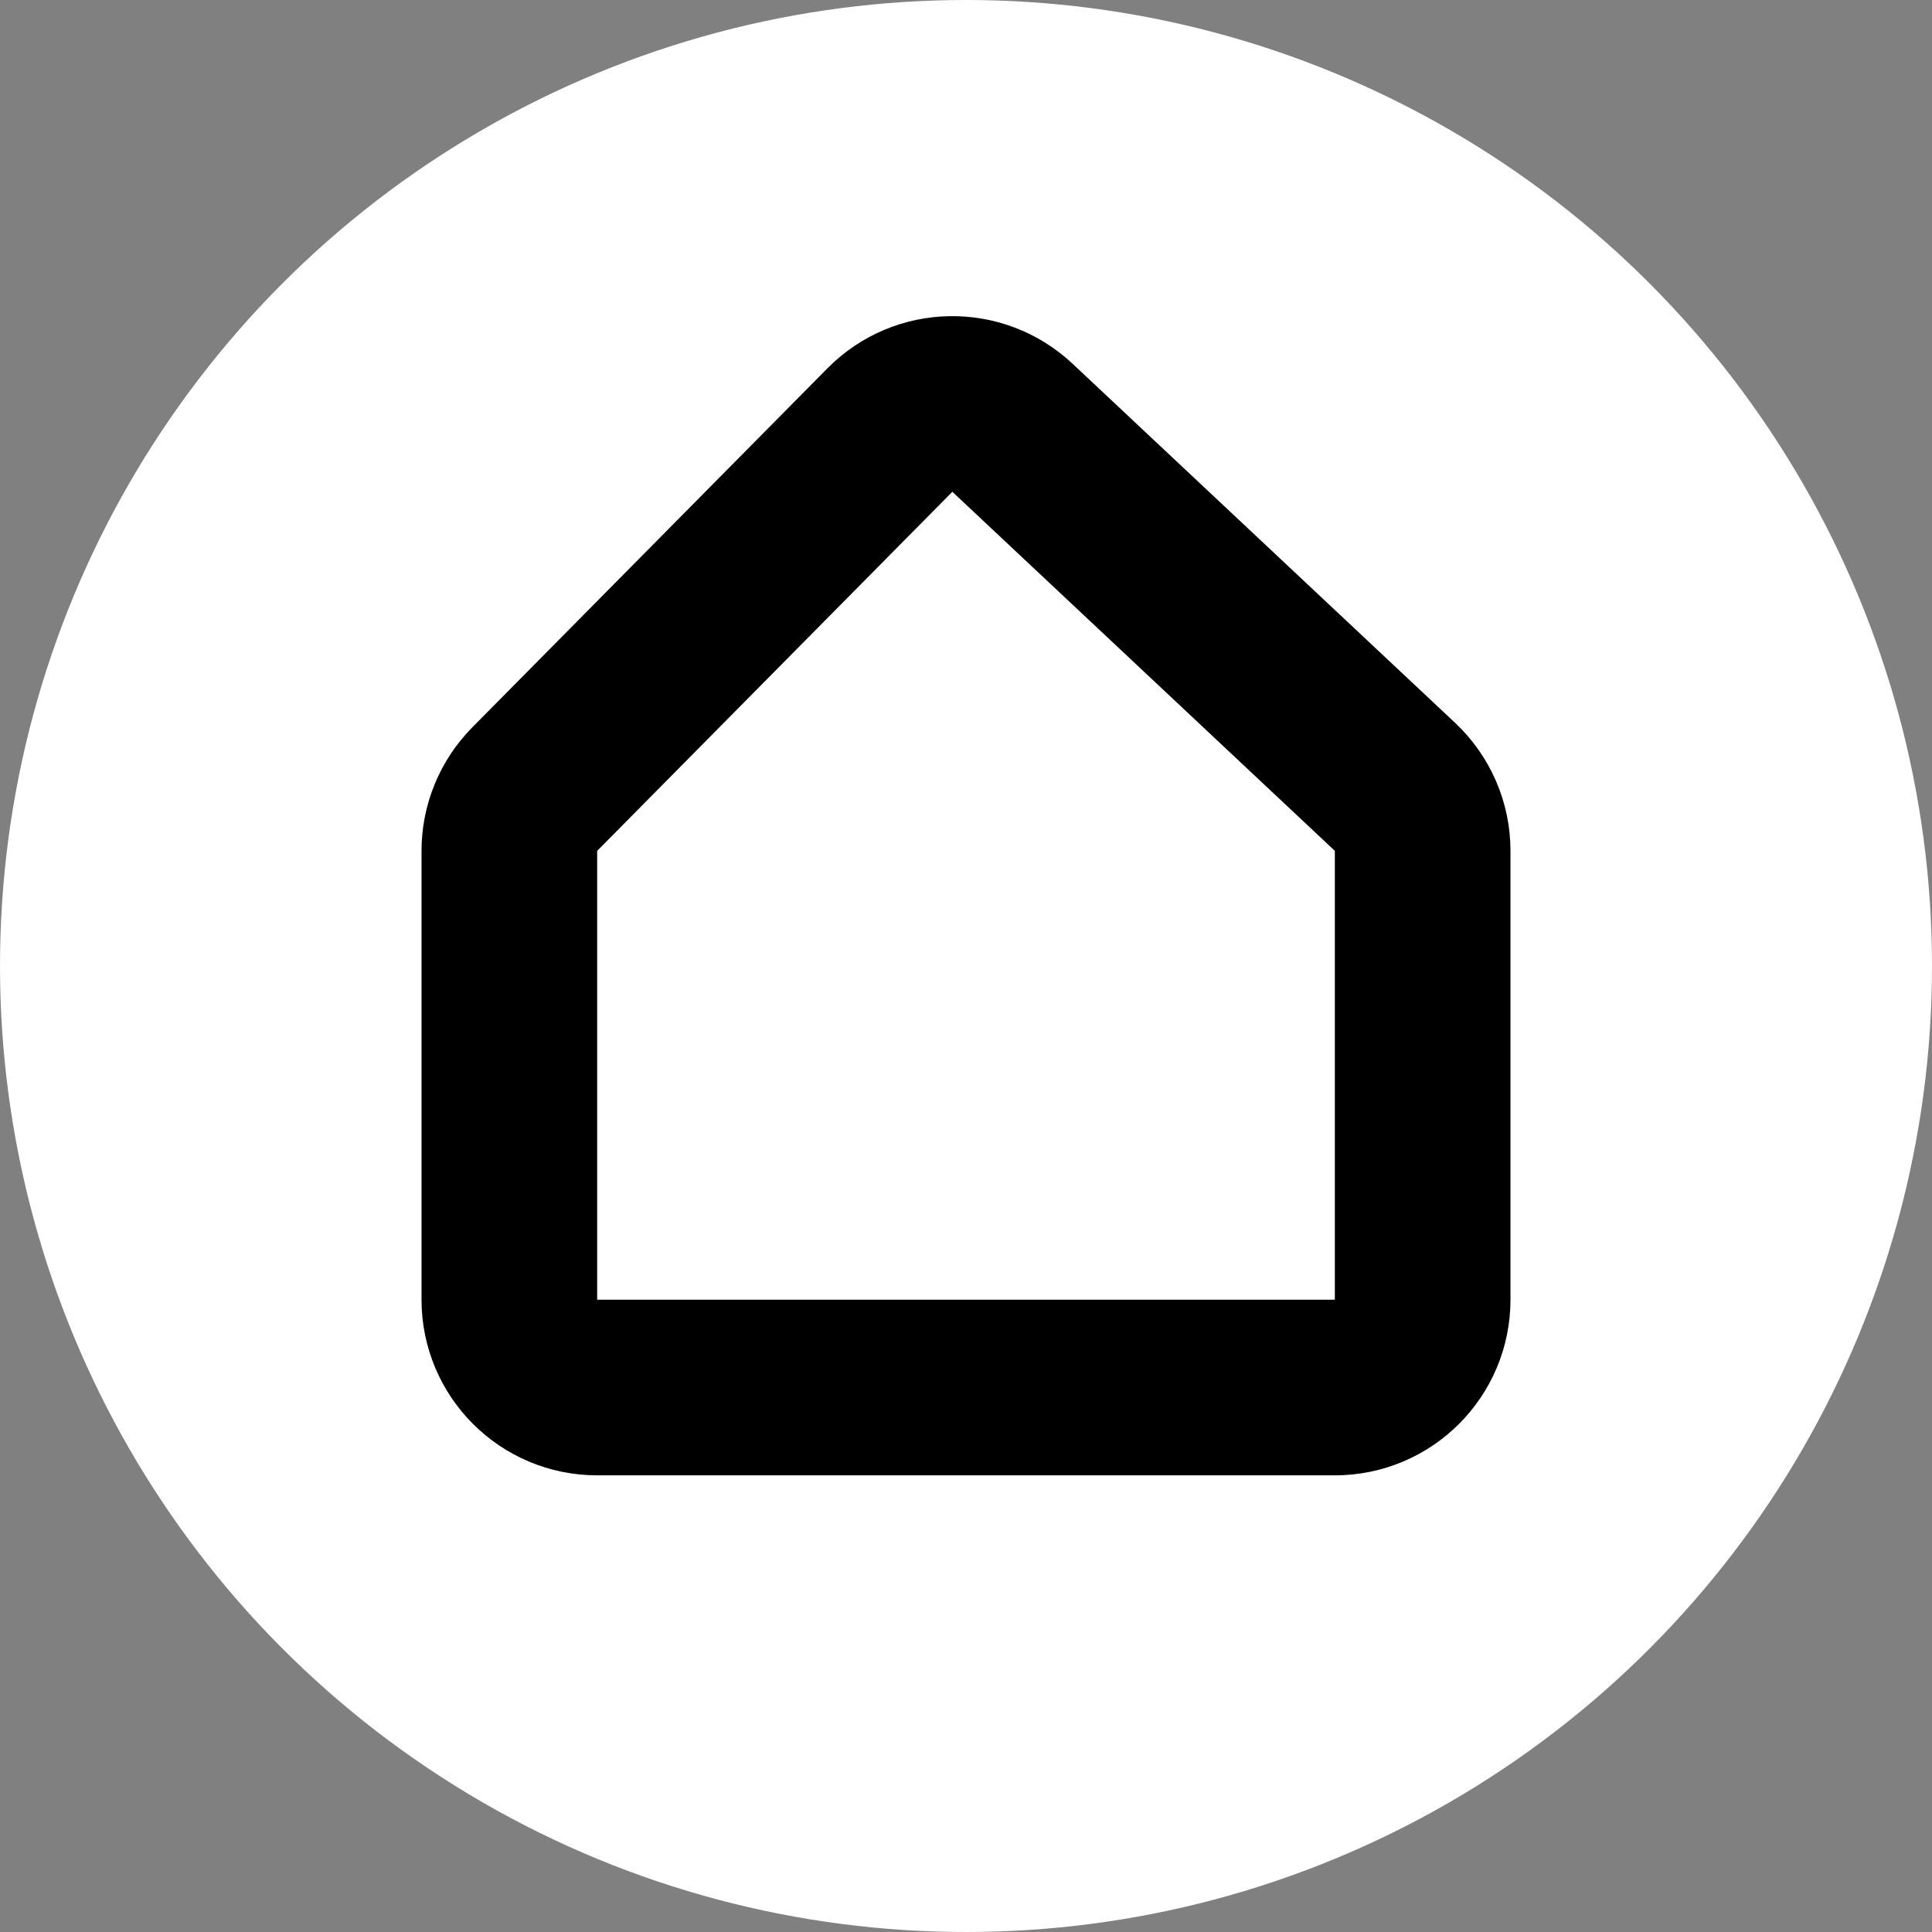 <?xml version="1.0" encoding="UTF-8"?> <svg xmlns="http://www.w3.org/2000/svg" width="55" height="55" viewBox="0 0 55 55" fill="none"><rect x="0" y="0" width="55" height="55" fill="#808080" stroke="none"/> <circle cx="27.5" cy="27.5" r="27.5" fill="white"></circle> <path d="M38 39.5C39.381 39.5 40.5 38.381 40.5 37V24.222C40.5 23.532 40.215 22.872 39.711 22.399L28.822 12.177C27.834 11.25 26.287 11.278 25.334 12.242L15.223 22.464C14.76 22.932 14.5 23.564 14.5 24.222V37C14.5 38.381 15.619 39.5 17 39.5H38Z" stroke="black" stroke-width="5" stroke-linejoin="round"></path> </svg> 